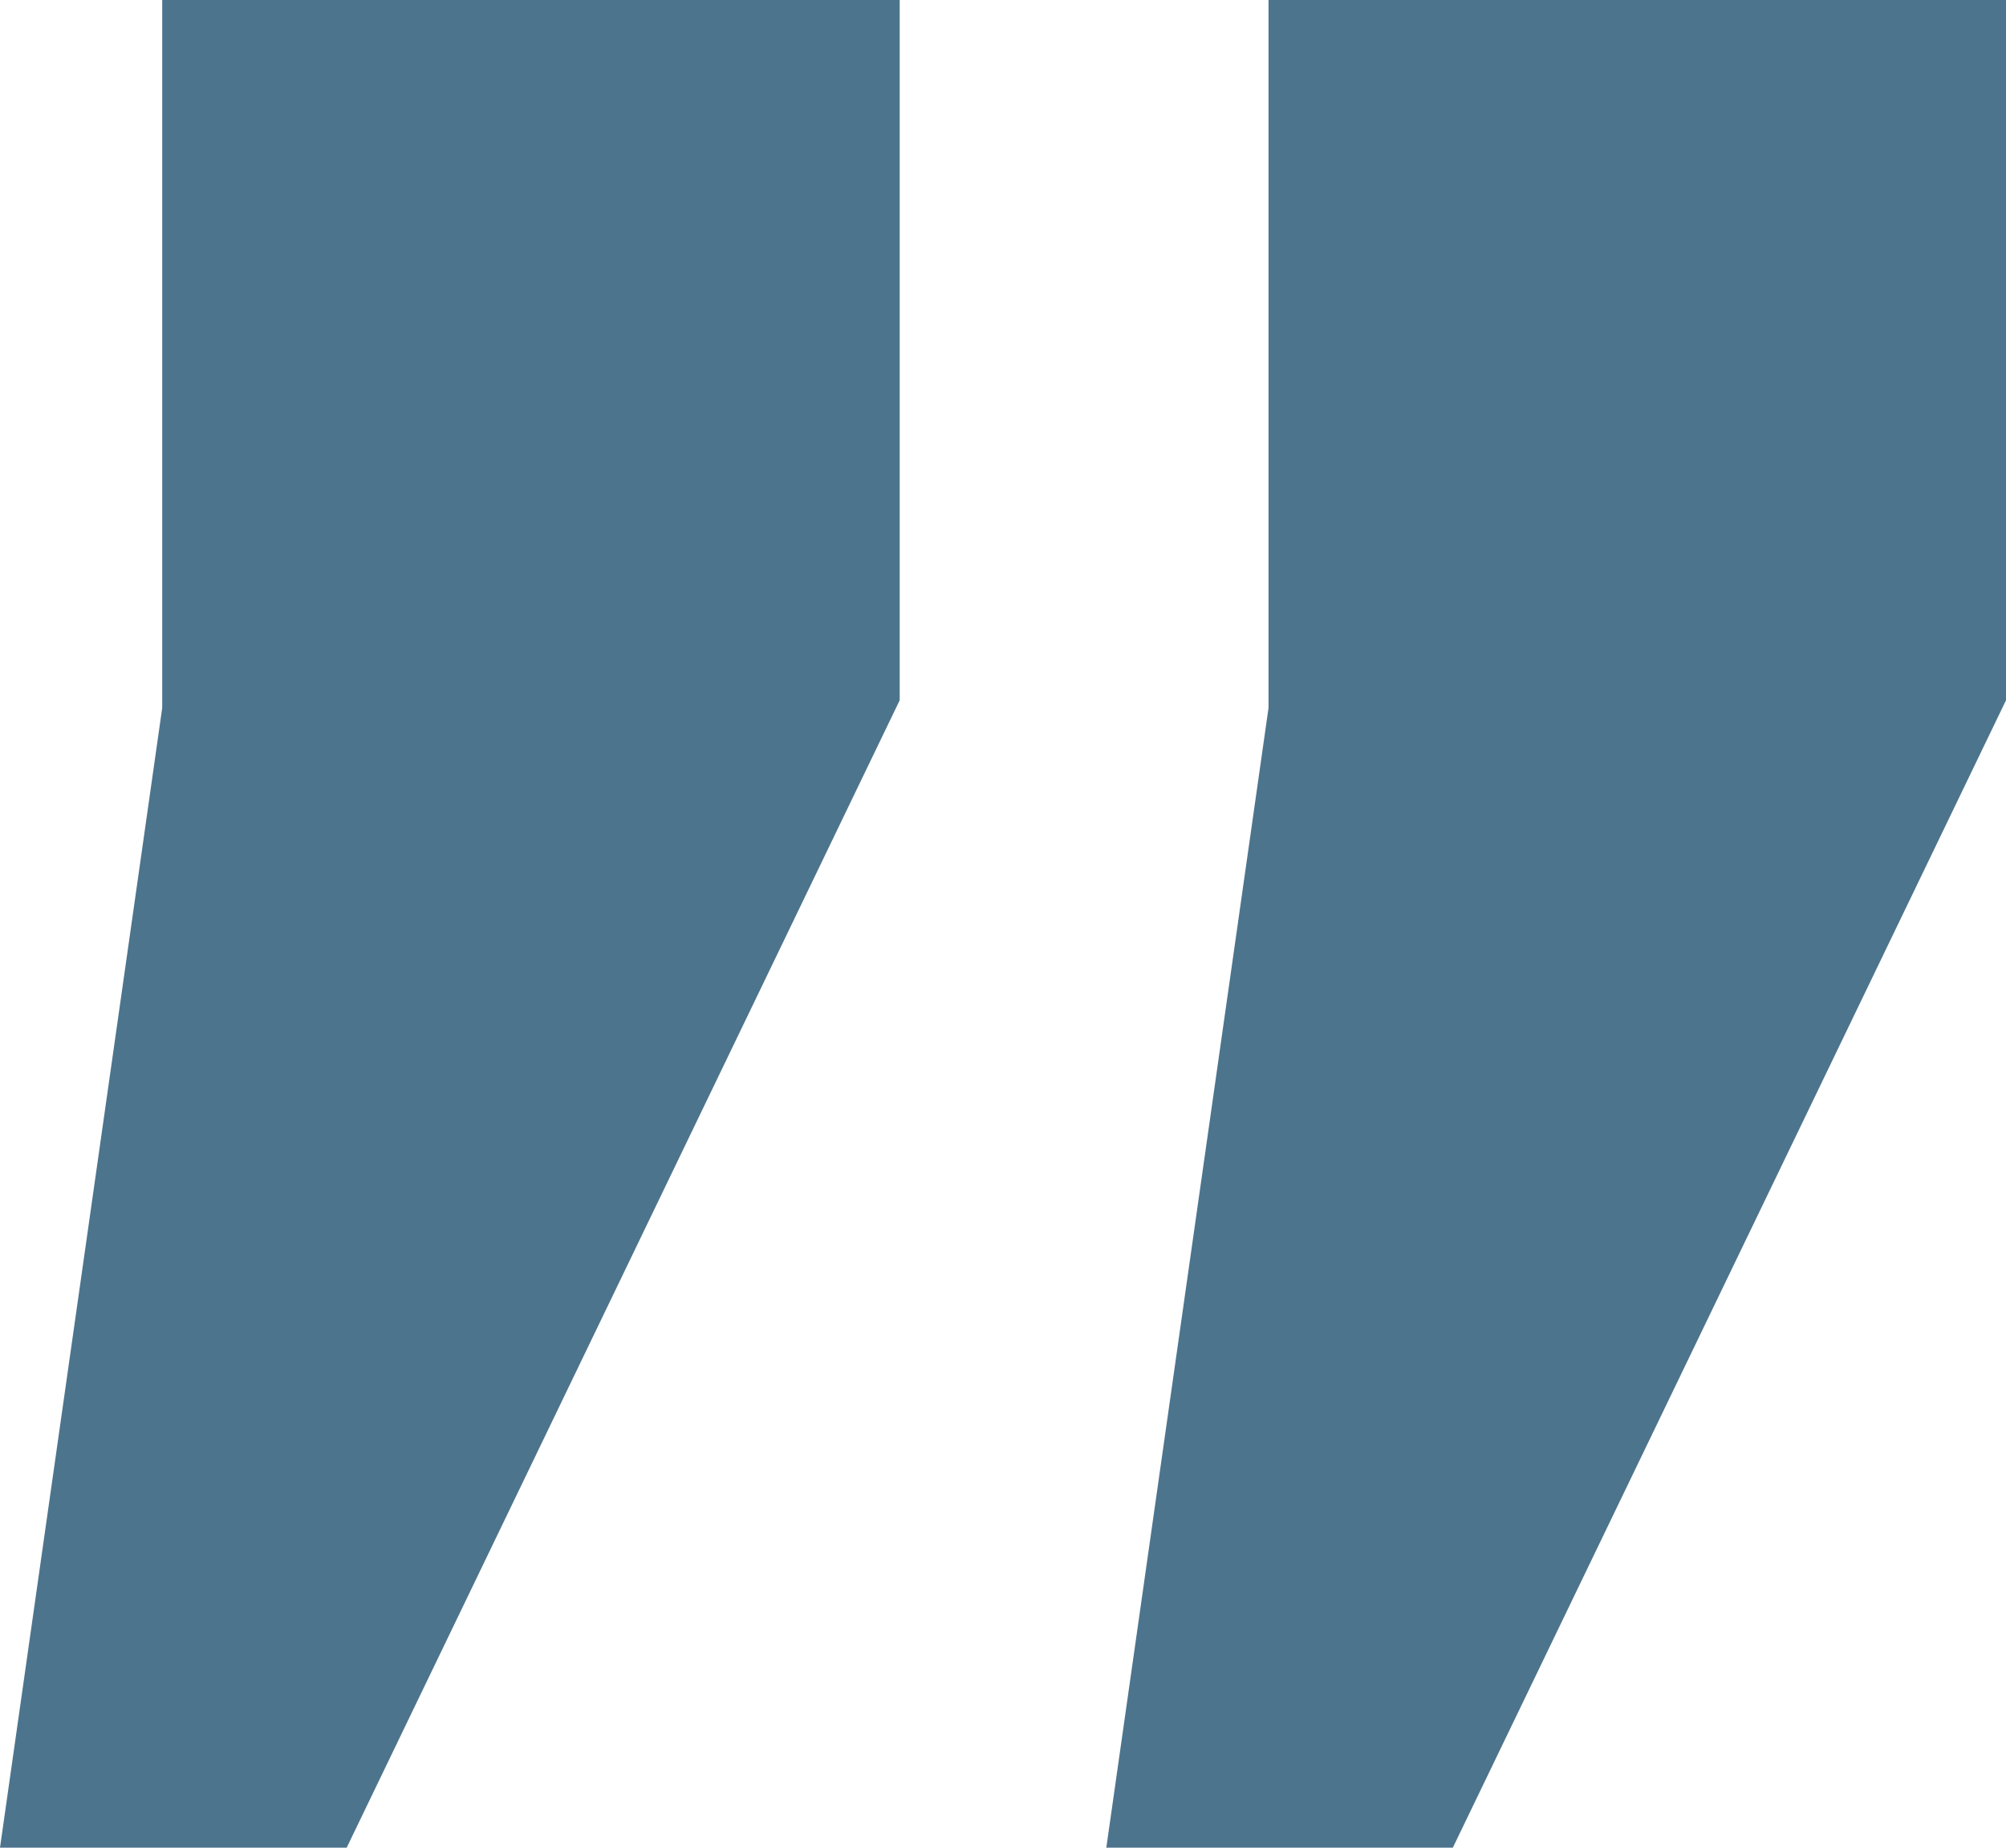 <svg width="38" height="35" viewBox="0 0 38 35" fill="none" xmlns="http://www.w3.org/2000/svg">
<path fill-rule="evenodd" clip-rule="evenodd" d="M24.03 13.408V-8.99046e-07H38V13.265L27.521 35H20.957L24.03 13.408ZM3.073 13.408V-8.99046e-07H17.043V13.265L6.567 35H0L3.073 13.408Z" fill="#4D748D"/>
</svg>
